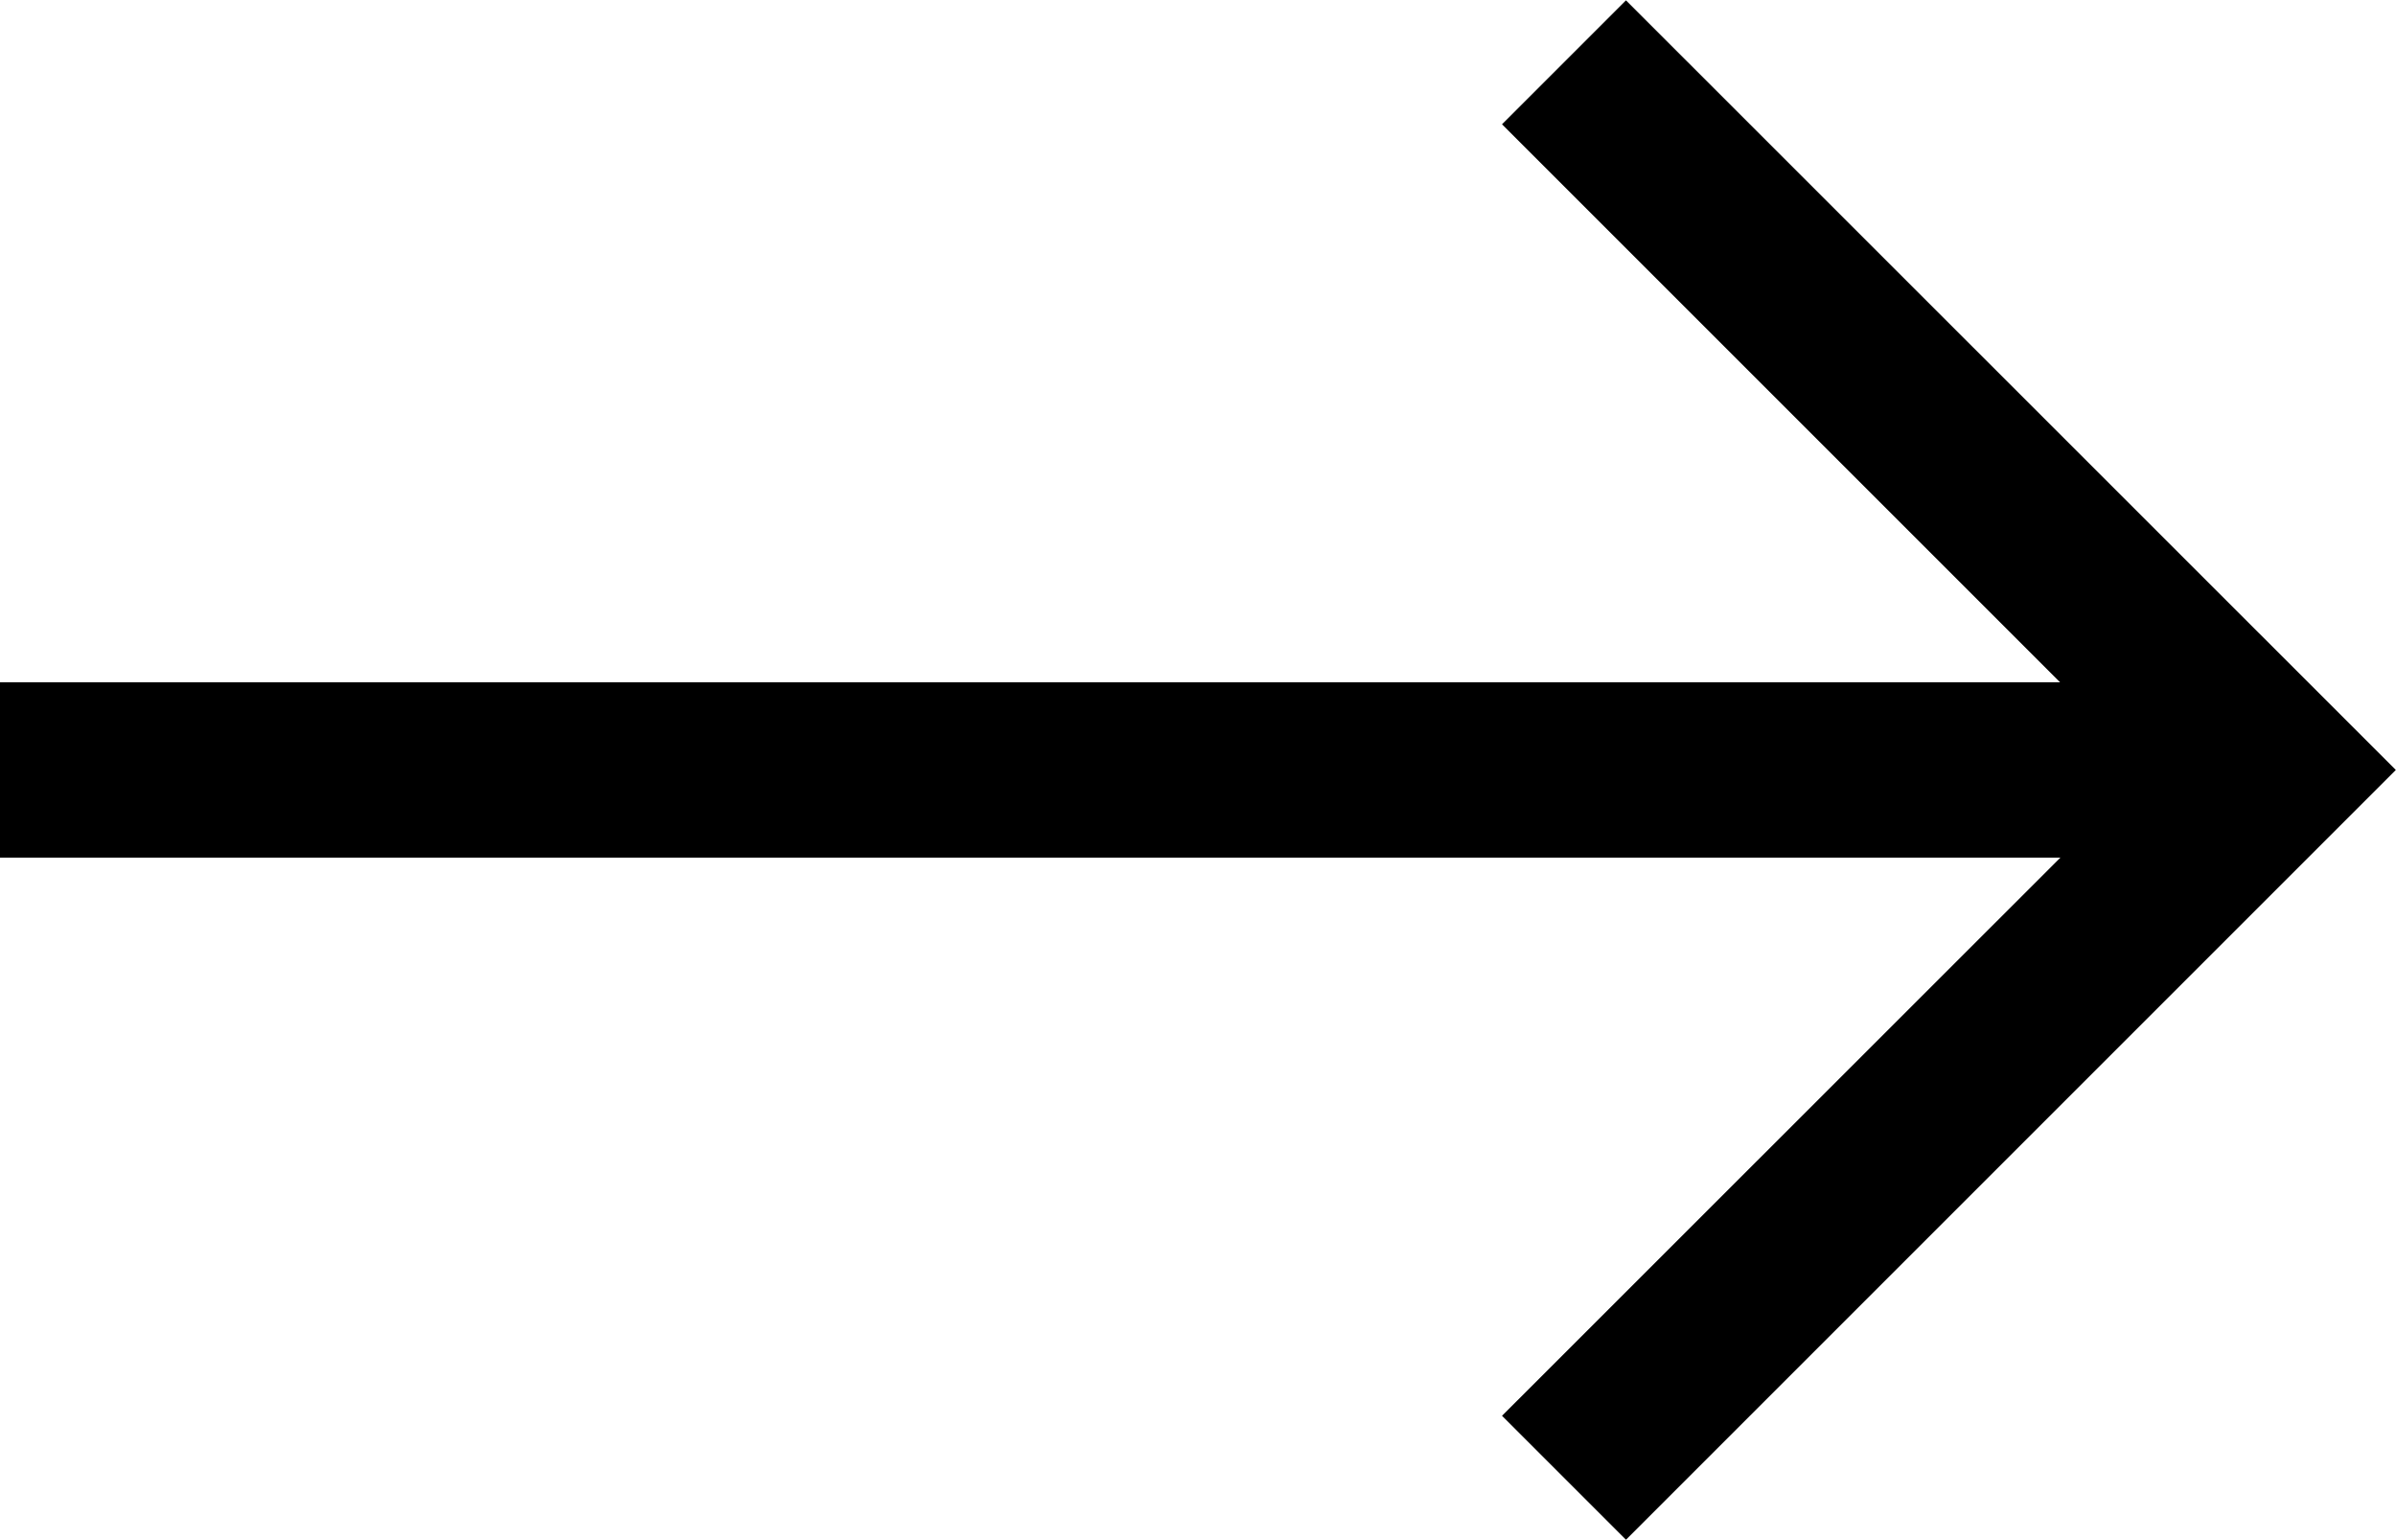 <svg xmlns="http://www.w3.org/2000/svg" width="13.666" height="8.782" viewBox="0 0 13.666 8.782">
  <g id="グループ_305" data-name="グループ 305" transform="translate(-355.833 927.768) rotate(-90)">
    <path id="パス_146" data-name="パス 146" d="M548.376,830.5l-4.391-4.391.707-.707,3.683,3.684,3.684-3.684.707.707Z" transform="translate(375 -461.002)"/>
    <path id="線_53" data-name="線 53" d="M.5,12.959h-1V0h1Z" transform="translate(923.376 355.833)"/>
  </g>
</svg>
